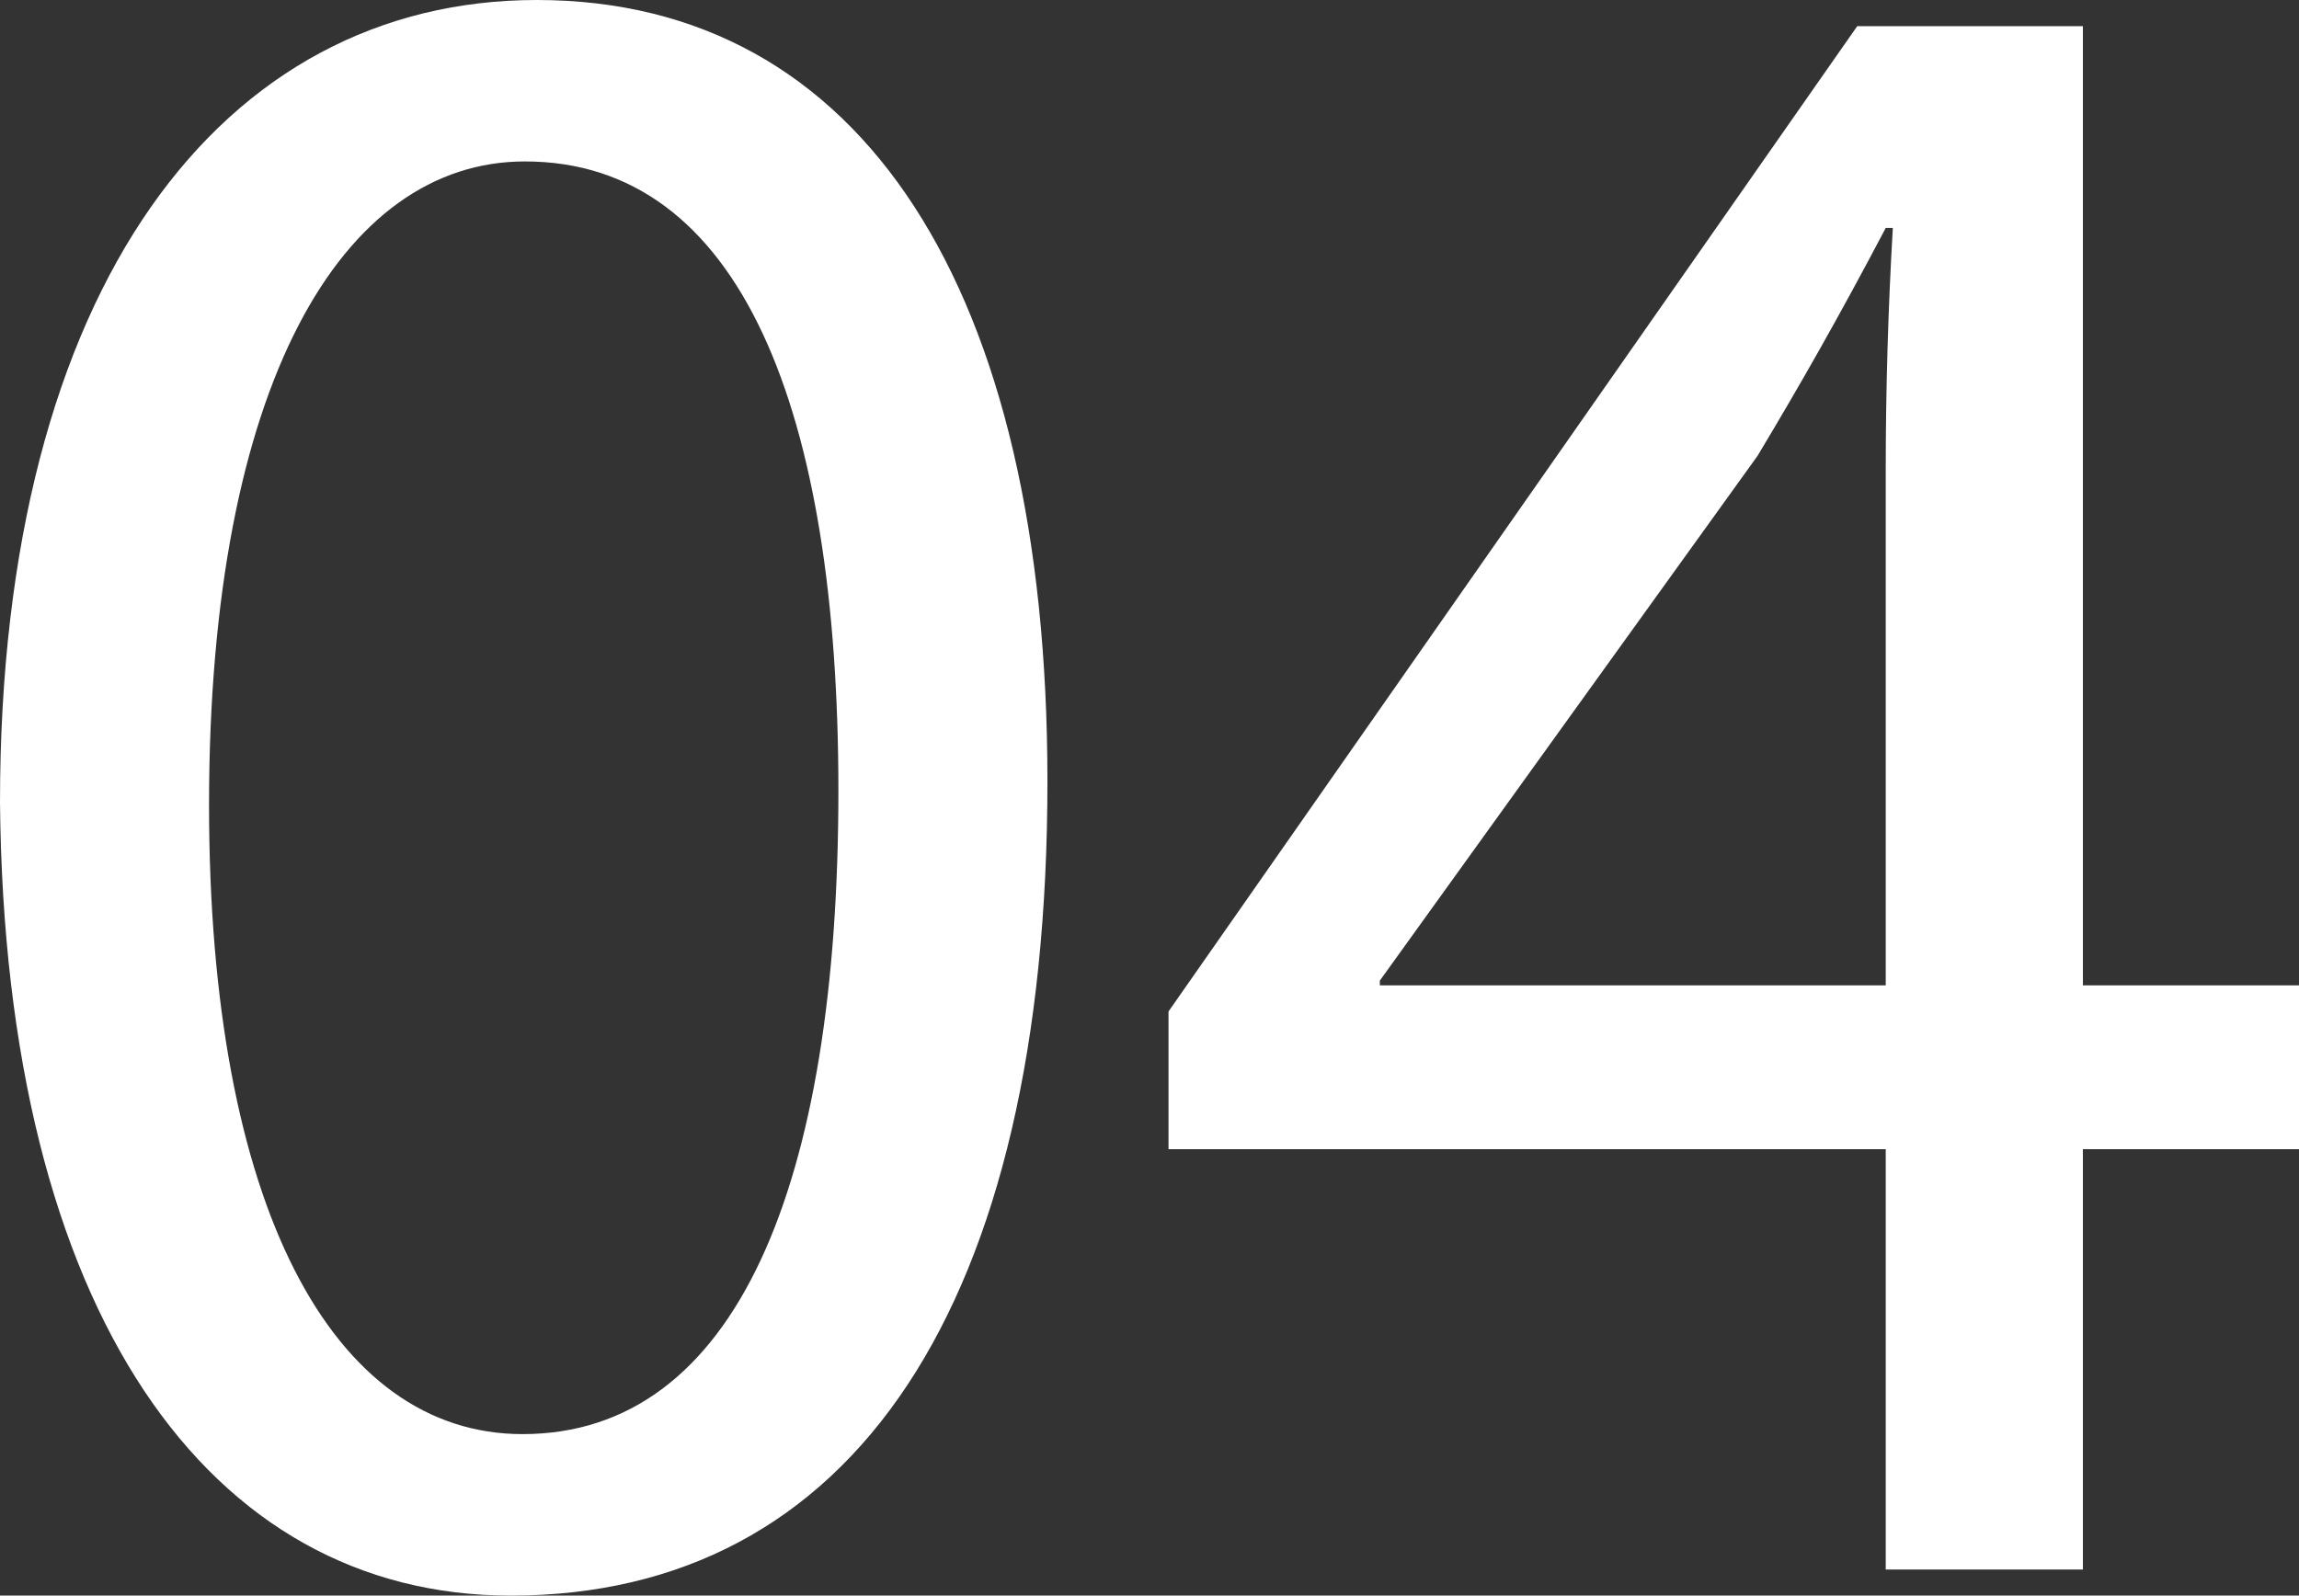 <?xml version="1.0" encoding="UTF-8"?>
<svg id="_レイヤー_2" data-name="レイヤー 2" xmlns="http://www.w3.org/2000/svg" viewBox="0 0 47.28 32.823">
  <rect x="0" y="0" width="47.28" height="32.823" fill="#333333" stroke="none"/>
  <defs>
    <style>
      .cls-1 {
        fill: #fff;
        stroke-width: 0px;
      }
    </style>
  </defs>
  <g id="_レイヤー_1-2" data-name="レイヤー 1">
    <g>
      <path class="cls-1" d="M21.541,16.07c0,10.794-4.006,16.753-11.039,16.753C4.299,32.823.098,27.011,0,16.509,0,5.861,4.592,0,11.039,0c6.691,0,10.502,5.959,10.502,16.07ZM4.299,16.558c0,8.254,2.54,12.943,6.447,12.943,4.396,0,6.496-5.128,6.496-13.236,0-7.815-2.002-12.944-6.447-12.944-3.761,0-6.496,4.591-6.496,13.237Z"/>
      <path class="cls-1" d="M38.781,32.286v-8.646h-14.75v-2.833L38.195.538h4.641v19.732h4.444v3.37h-4.444v8.646h-4.055ZM38.781,20.27v-10.599c0-1.661.049-3.322.146-4.982h-.146c-.977,1.856-1.758,3.224-2.637,4.689l-7.767,10.794v.098h10.403Z"/>
    </g>
  </g>
</svg>